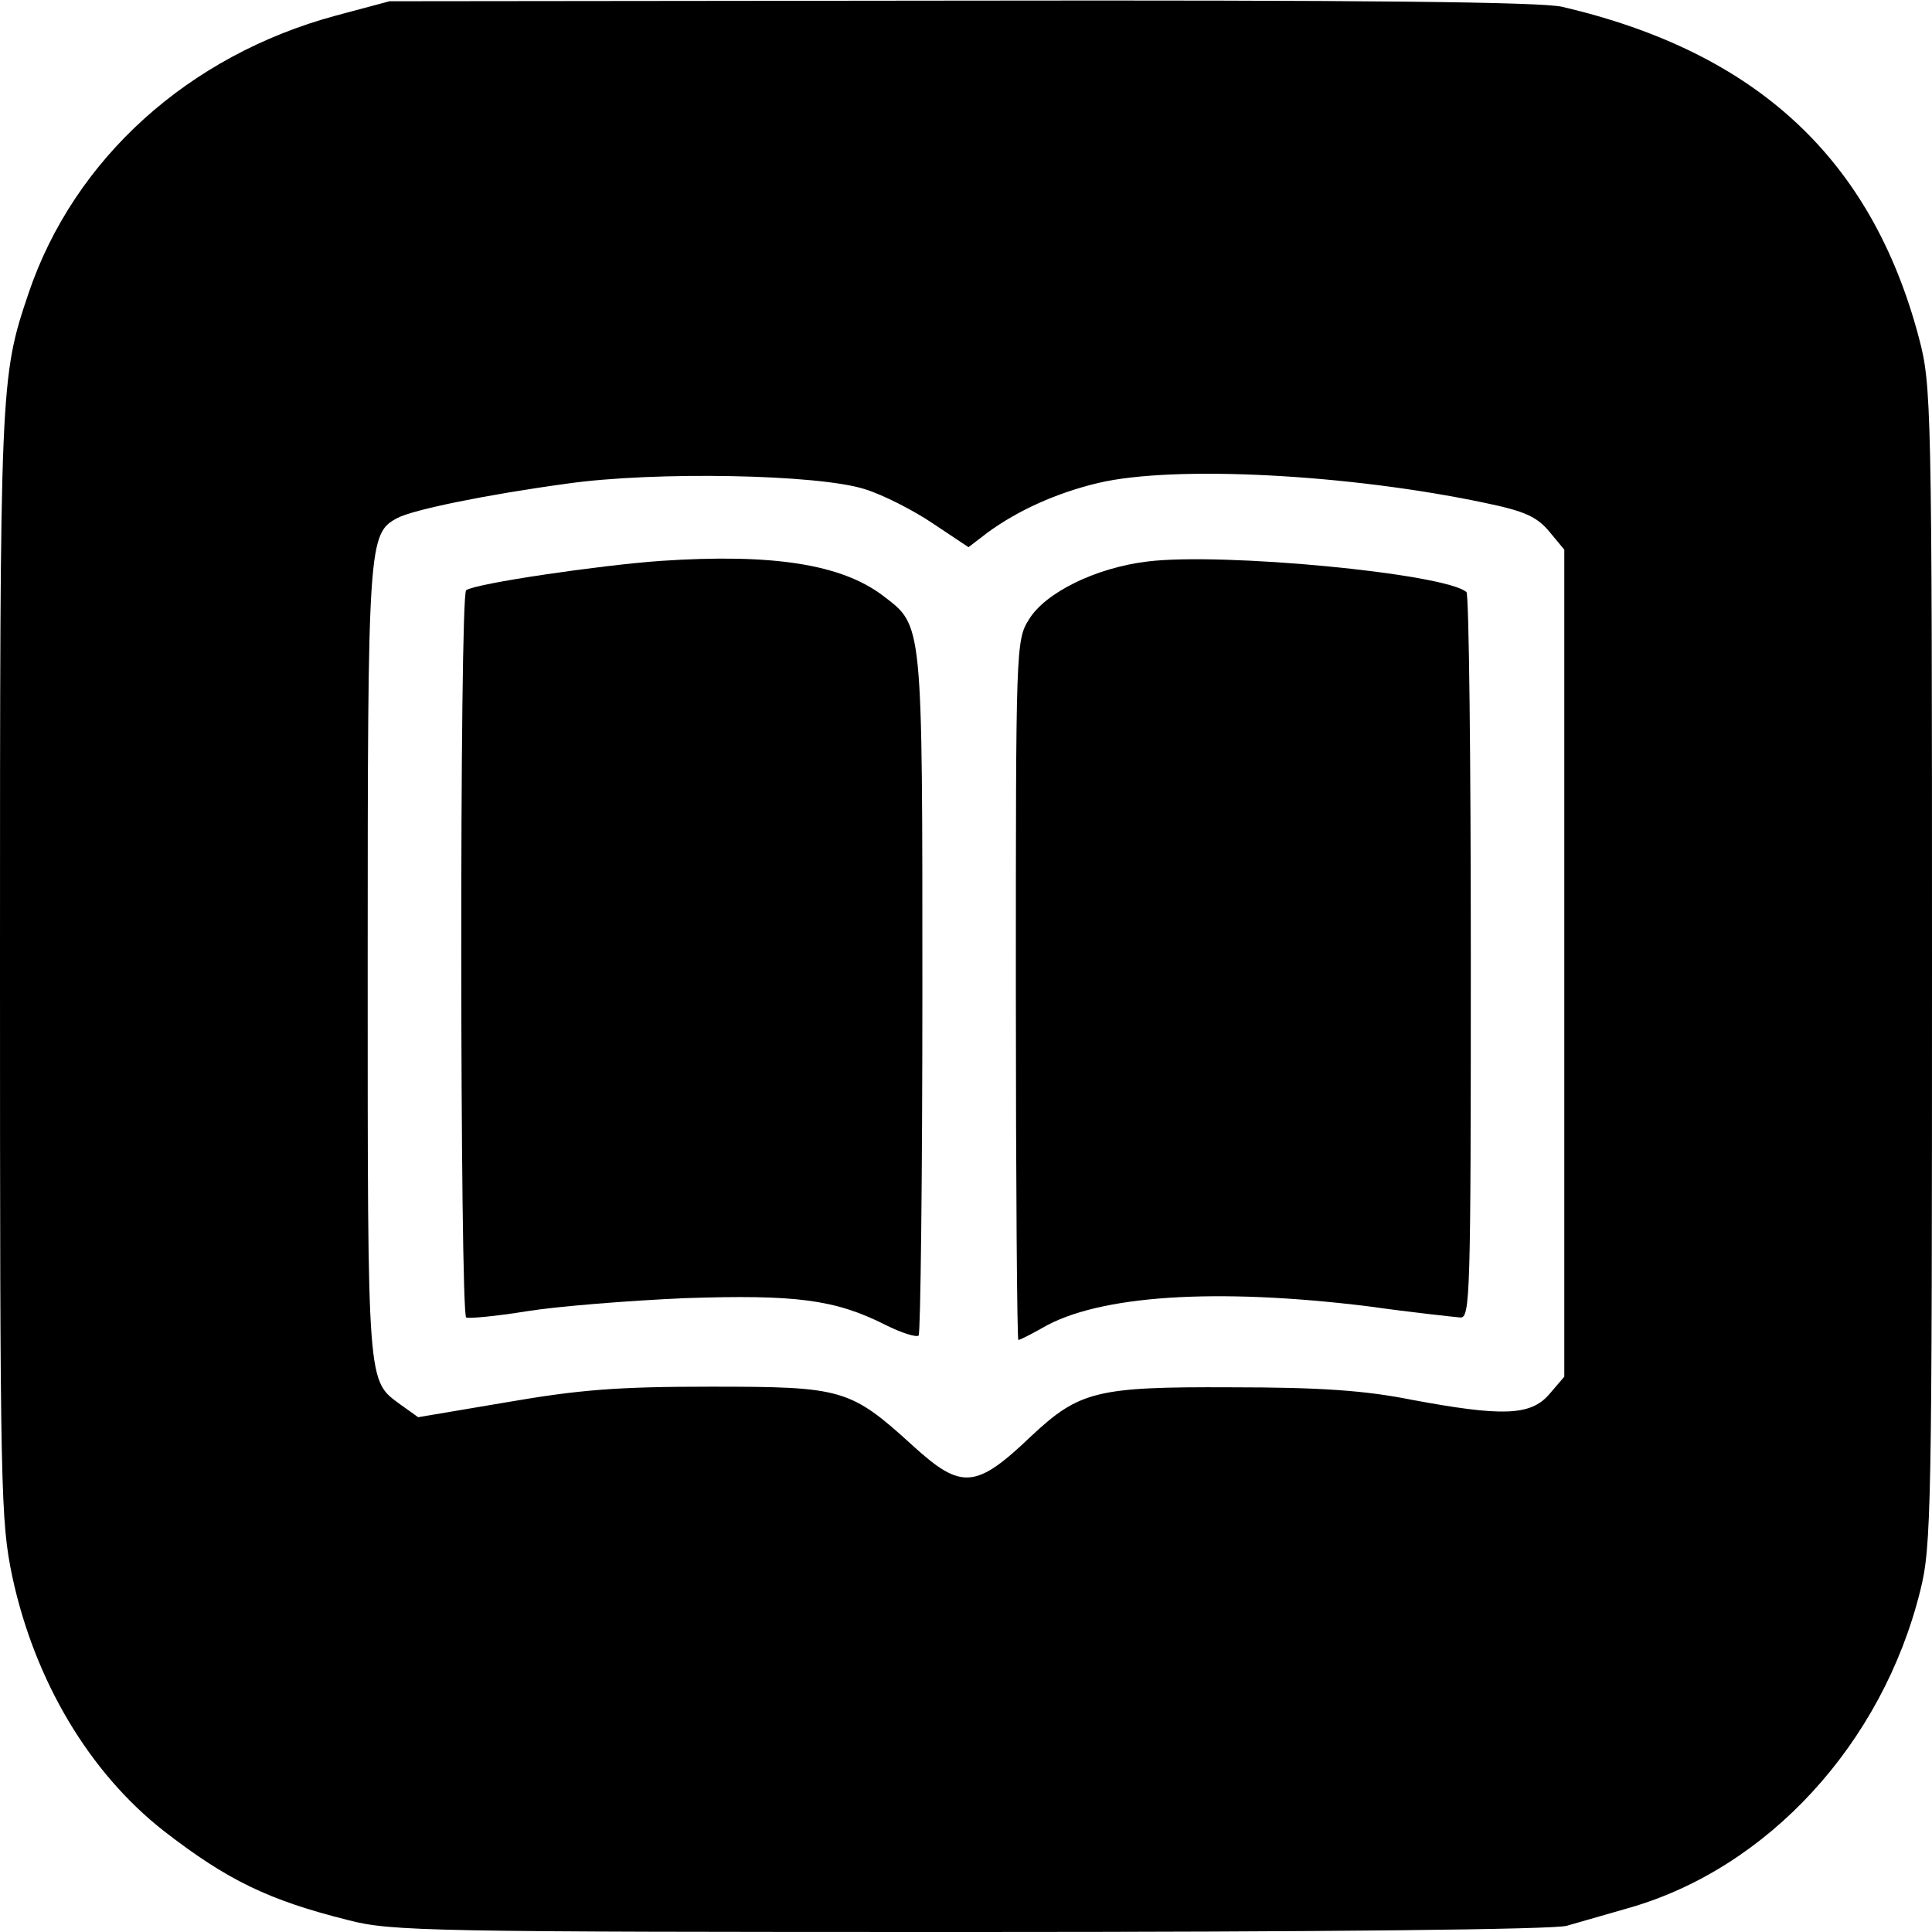 <?xml version="1.0" standalone="no"?>
<!DOCTYPE svg PUBLIC "-//W3C//DTD SVG 20010904//EN"
 "http://www.w3.org/TR/2001/REC-SVG-20010904/DTD/svg10.dtd">
<svg version="1.0" xmlns="http://www.w3.org/2000/svg"
 width="310pt" height="310pt" viewBox="0 0 310 310"
 preserveAspectRatio="xMidYMid meet">
<g transform="translate(0,310) scale(0.1,-0.1)"
fill="#000000" stroke="none">
<path d="M539 3075 c-237 -64 -420 -230 -493 -445 -46 -136 -46 -145 -46
-1081 0 -849 1 -889 20 -980 36 -166 123 -313 243 -407 102 -79 168 -111 296
-143 69 -18 131 -19 999 -19 568 0 937 4 956 10 17 5 63 18 101 29 222 64 405
263 466 508 18 71 19 128 19 1004 0 906 -1 931 -21 1007 -76 287 -260 458
-572 531 -33 8 -322 11 -965 10 l-917 -1 -86 -23z m849 -760 c29 -9 78 -34
109 -55 l57 -38 30 23 c49 36 111 64 178 80 122 29 404 14 621 -32 63 -13 83
-22 103 -46 l24 -29 0 -663 0 -664 -24 -28 c-30 -35 -76 -36 -221 -9 -75 15
-147 20 -290 20 -215 1 -243 -6 -320 -78 -89 -85 -112 -87 -190 -16 -101 92
-113 95 -325 95 -151 0 -211 -5 -327 -25 l-142 -24 -28 20 c-54 40 -53 22 -53
707 0 679 1 691 48 716 25 13 140 37 272 55 141 20 404 15 478 -9z"/>
<path d="M1060 2200 c-98 -7 -296 -36 -312 -47 -11 -6 -10 -1160 0 -1167 4 -2
48 2 97 10 50 8 163 17 253 21 179 6 242 -2 323 -43 26 -13 49 -20 53 -17 3 4
6 251 6 550 0 600 1 588 -63 637 -67 51 -178 68 -357 56z"/>
<path d="M1841 2199 c-83 -10 -164 -50 -190 -93 -21 -33 -21 -46 -21 -595 0
-308 2 -561 4 -561 3 0 20 9 38 19 90 53 279 65 523 35 71 -10 138 -17 148
-18 16 -1 17 31 17 578 0 319 -3 583 -7 586 -35 30 -392 64 -512 49z"/>
</g>
</svg>
